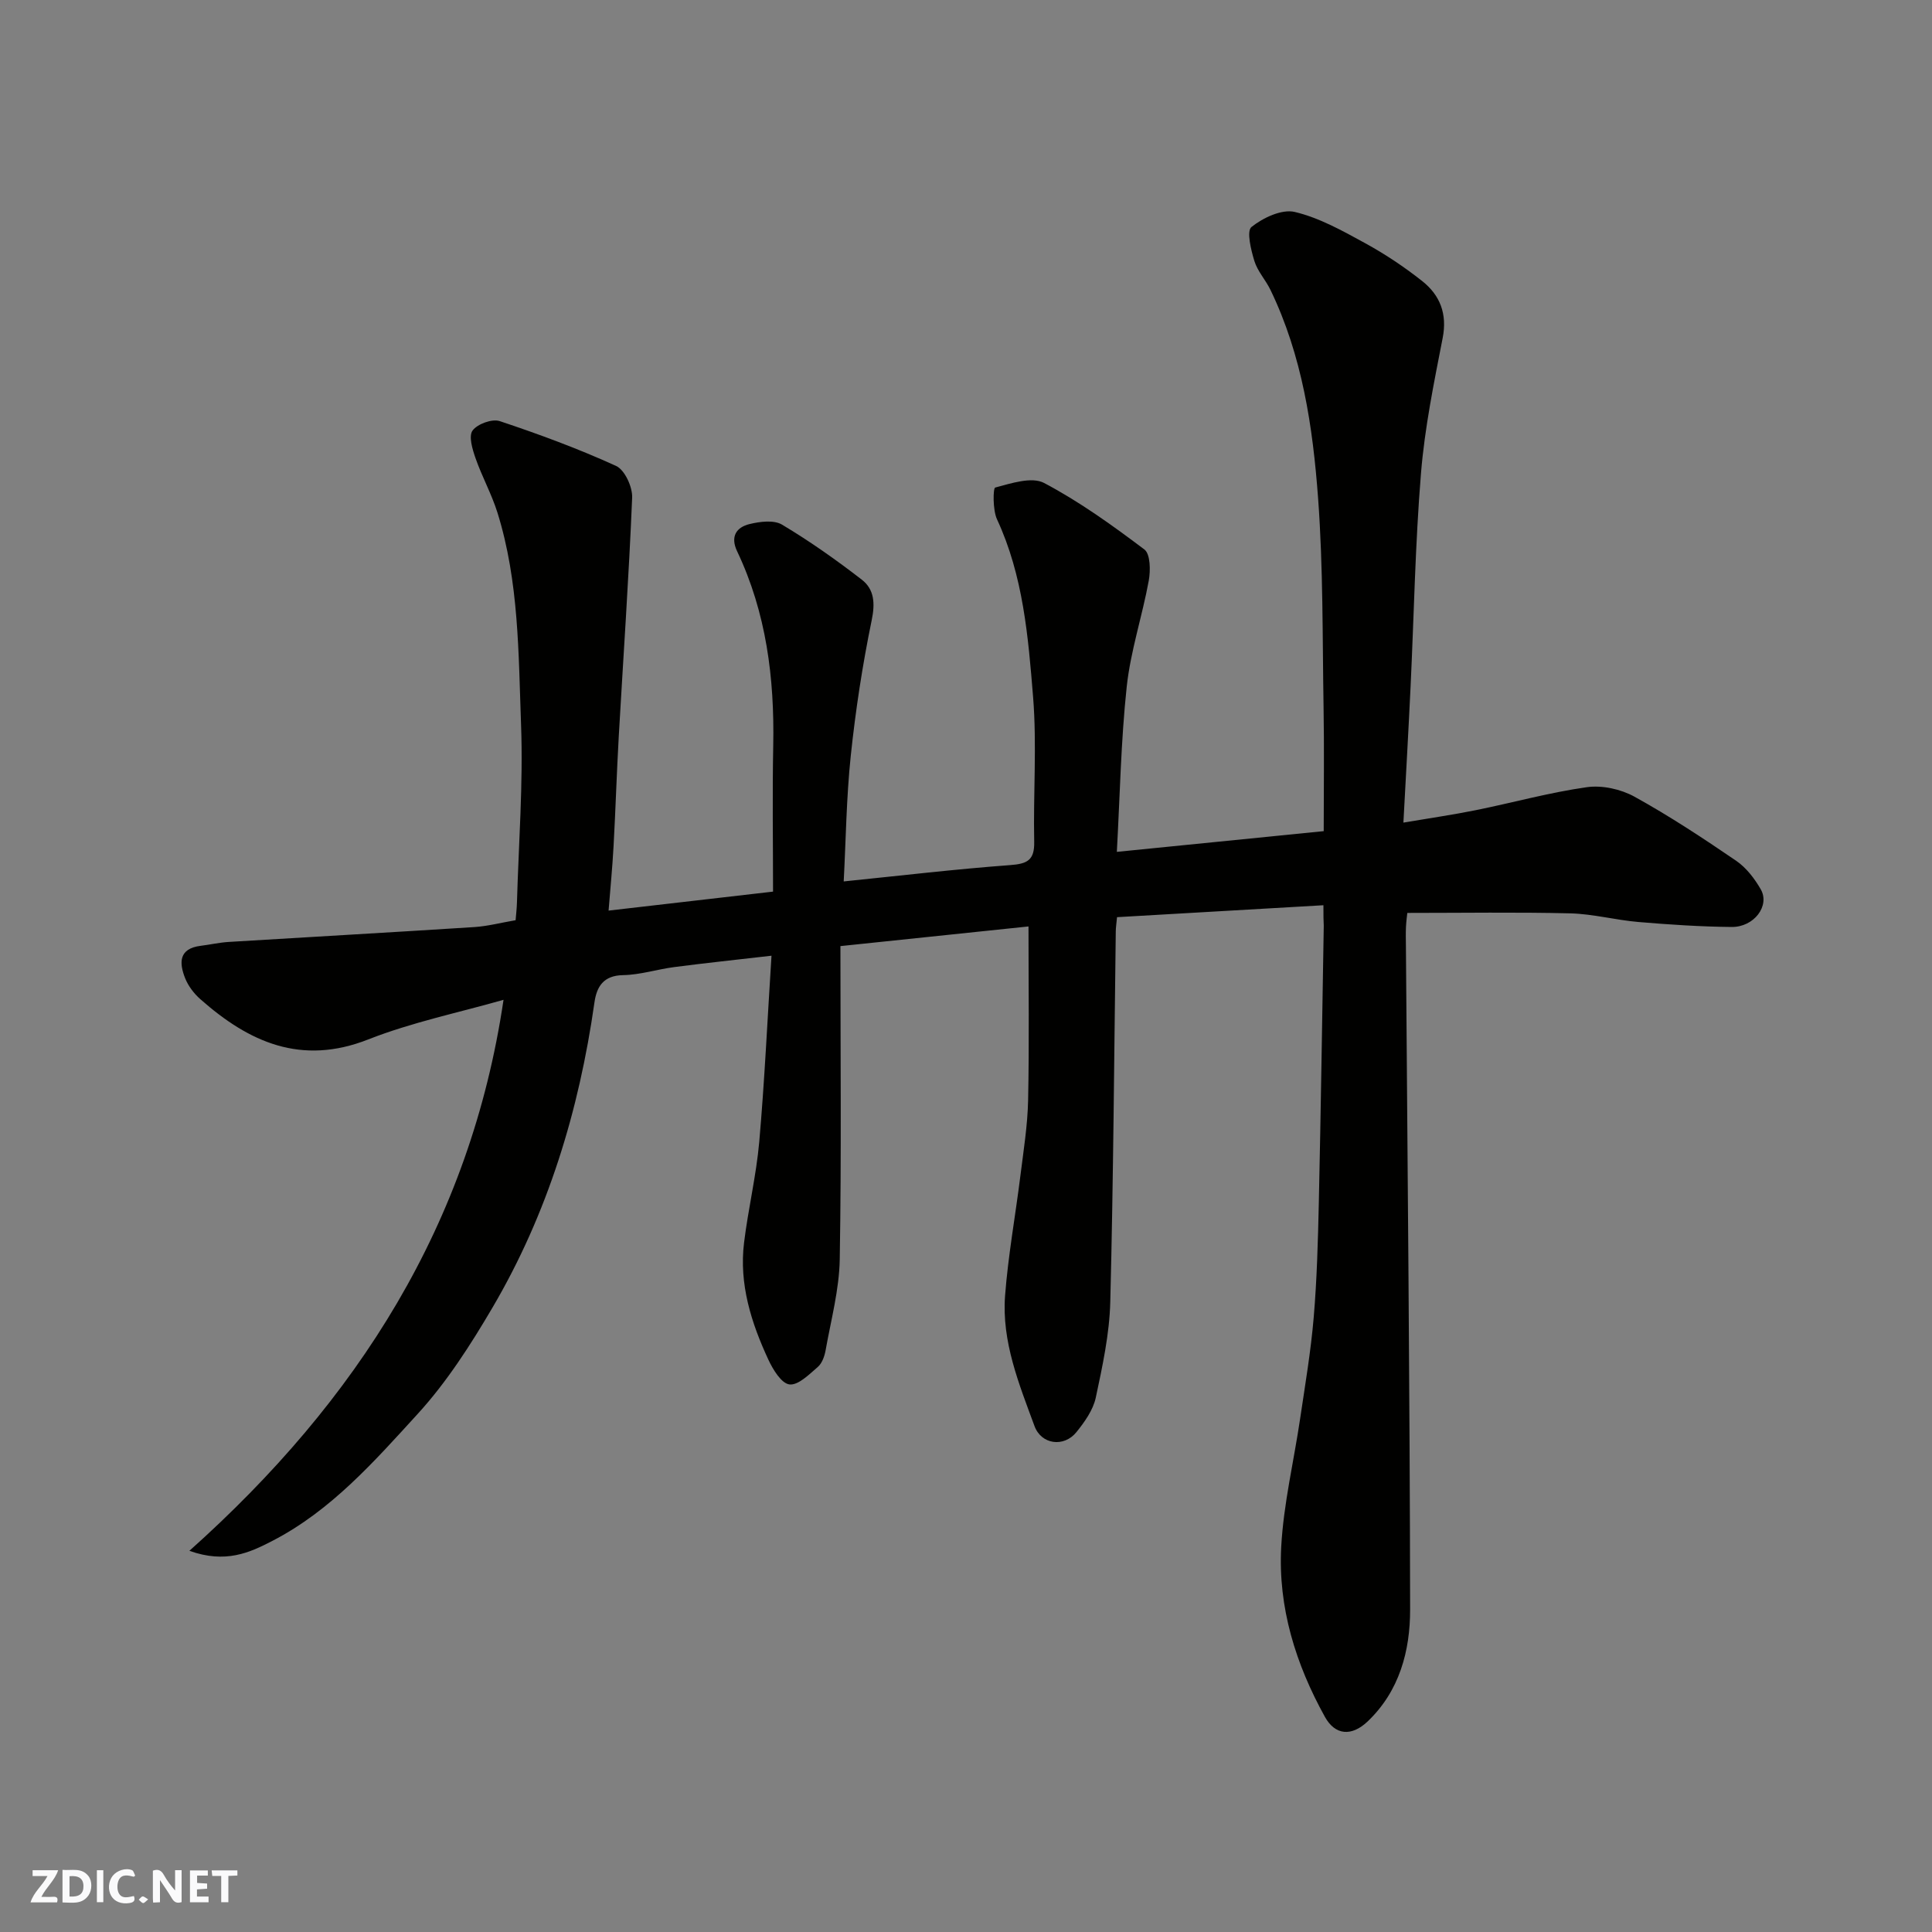 <svg enable-background="new 0 0 400 400" viewBox="0 0 400 400" xmlns="http://www.w3.org/2000/svg"><rect x="0" y="0" width="400" height="400" fill="#808080" stroke="none"/><g fill="#fafafb"><path d="m37.59 393.81c-.92.31-1.52.05-2-.78-.7-1.2-1.52-2.34-2.47-3.78v4.59c-.55.03-.95.05-1.41.07-.03-.37-.06-.64-.06-.91 0-1.91 0-3.81 0-5.7 1.13-.41 1.77-.03 2.29.91.62 1.11 1.38 2.14 2.31 3.19v-4.2h1.35v6.61z"/><path d="m12.94 393.88v-6.75c1.9.19 3.93-.54 5.37 1.29.8 1.01.78 2.88.03 3.97-1.37 1.97-3.4 1.51-5.4 1.49m1.45-1.22c2.04.12 2.92-.58 2.89-2.21-.03-1.51-.98-2.19-2.89-2z"/><path d="m11.81 393.87h-5.49c.68-2.18 2.47-3.48 3.51-5.45h-3.08v-1.21h5.29c-.71 2.13-2.44 3.48-3.47 5.51.86 0 1.63.04 2.39-.01.79-.05 1.14.21.85 1.16"/><path d="m39.33 393.86v-6.61h3.7v1.07h-2.22v1.52c.68.04 1.34.09 2.07.13v1.07c-.72.05-1.38.09-2.1.14v1.48h2.4v1.19h-3.85z"/><path d="m27.71 388.56c-1.15-.3-2.46-.61-3.1.64-.37.73-.41 1.93-.06 2.67.63 1.35 1.99.93 3.17.68.35.94-.01 1.32-.93 1.46-1.62.25-3.05-.27-3.76-1.48-.73-1.24-.6-3.03.31-4.17.88-1.11 2.71-1.7 4-1.16.32.13.44.74.65 1.12-.1.08-.19.16-.28.24"/><path d="m49.15 387.24v1.07c-.59.02-1.17.05-1.87.08v5.44h-1.48v-5.44h-1.85c-.05-.4-.08-.73-.13-1.15z"/><path d="m20.06 387.21h1.33v6.62h-1.33z"/><path d="m30.68 393.25c-.49.38-.8.79-1.05.76-.32-.05-.6-.45-.9-.7.26-.24.51-.64.8-.67.29-.04.62.3 1.15.61"/></g><path d="m274 187.42c-14.61.85-28.56 1.65-42.73 2.47-.12 1.31-.25 2.1-.26 2.89-.34 25.6-.49 51.2-1.14 76.79-.17 6.63-1.61 13.27-3 19.79-.55 2.57-2.31 5.04-4.02 7.16-2.59 3.19-7.25 2.56-8.66-1.25-3.21-8.72-6.82-17.5-6.1-27.02.63-8.3 2.14-16.54 3.17-24.82.65-5.21 1.49-10.43 1.6-15.65.24-11.73.08-23.46.08-35.97-12.16 1.27-24.91 2.61-38.94 4.07 0 22.04.22 43.45-.14 64.85-.11 6.28-1.81 12.55-2.92 18.8-.22 1.24-.73 2.72-1.63 3.49-1.78 1.54-4.06 3.83-5.86 3.61-1.67-.2-3.42-3.08-4.37-5.13-3.55-7.65-6.09-15.65-5.03-24.23.85-6.97 2.52-13.85 3.14-20.82 1.11-12.63 1.69-25.3 2.54-38.58-7.52.87-13.83 1.53-20.11 2.35-3.55.46-7.07 1.61-10.61 1.67-4.1.07-5.48 2.41-5.94 5.68-3.18 22.35-9.65 43.65-21.11 63.16-4.53 7.71-9.46 15.41-15.46 21.98-8.99 9.84-17.93 20.02-30.08 26.3-4.75 2.46-9.7 4.75-17.21 2.07 34.85-31.13 58.18-67.74 65.04-114.08-9.27 2.65-18.95 4.64-28 8.2-13.89 5.47-24.69.58-34.77-8.33-1.32-1.16-2.5-2.72-3.15-4.34-1.26-3.18-1.35-6.14 3.22-6.71 1.93-.24 3.84-.68 5.77-.8 16.96-1.04 33.93-1.99 50.9-3.08 2.75-.18 5.47-.9 8.53-1.42.09-1.1.24-2.38.28-3.67.35-12.27 1.3-24.56.85-36.79-.54-14.72-.42-29.63-4.89-43.93-1.21-3.86-3.21-7.46-4.54-11.28-.64-1.83-1.46-4.55-.61-5.71.99-1.36 4.05-2.48 5.63-1.95 8.16 2.72 16.27 5.71 24.09 9.28 1.79.82 3.41 4.35 3.32 6.56-.68 16.47-1.83 32.93-2.77 49.39-.43 7.59-.66 15.2-1.08 22.8-.24 4.4-.67 8.79-1.03 13.31 11.43-1.32 22.44-2.59 34.05-3.93 0-10.03-.16-20.14.04-30.25.27-13.95-1.43-27.49-7.48-40.22-1.45-3.06-.15-4.97 2.59-5.63 2.14-.52 5.02-.89 6.71.12 5.73 3.42 11.22 7.3 16.5 11.38 2.61 2.02 2.8 4.89 2.06 8.44-1.91 9.26-3.34 18.65-4.33 28.05-.91 8.68-1.01 17.45-1.46 26 11.99-1.22 23.21-2.55 34.46-3.38 3.55-.26 5.06-1 4.98-4.83-.21-9.99.57-20.05-.23-29.98-1.01-12.48-2.04-25.09-7.47-36.78-.9-1.94-.83-6.46-.37-6.58 3.3-.87 7.55-2.3 10.13-.94 7.31 3.86 14.12 8.76 20.75 13.76 1.25.95 1.29 4.35.91 6.45-1.34 7.34-3.76 14.54-4.56 21.92-1.21 11.29-1.41 22.68-2.05 34.24 14.15-1.42 28.22-2.83 42.83-4.29 0-8.7.12-17.16-.03-25.61-.24-14.43-.07-28.91-1.13-43.29-1.09-14.8-3.28-29.54-9.87-43.17-.99-2.05-2.67-3.84-3.32-5.96-.71-2.31-1.66-6.22-.6-7.06 2.39-1.91 6.27-3.74 8.95-3.11 5.1 1.21 9.92 3.92 14.6 6.48 4.13 2.26 8.11 4.92 11.8 7.84 3.68 2.92 5.21 6.77 4.23 11.78-1.81 9.28-3.72 18.6-4.49 28-1.2 14.66-1.45 29.39-2.15 44.09-.43 9.07-.95 18.14-1.49 28.24 5.6-.95 10.34-1.63 15.02-2.58 7.66-1.55 15.23-3.66 22.95-4.75 3.17-.45 7.03.4 9.86 1.96 7.25 4 14.2 8.59 21.06 13.27 2.09 1.43 3.82 3.69 5.1 5.92 1.94 3.4-1.39 7.84-6.04 7.79-6.44-.06-12.88-.49-19.29-1.03-4.72-.4-9.4-1.67-14.11-1.79-11.08-.27-22.18-.09-33.74-.09-.04.41-.22 1.67-.28 2.93-.06 1.33-.02 2.67-.01 4 .33 45.76.81 91.52.87 137.28.01 8.53-2.18 16.9-8.81 23.2-3.3 3.13-6.7 2.88-8.83-.96-6.05-10.91-9.72-22.68-9.05-35.17.48-8.93 2.62-17.76 3.93-26.65 1.03-6.95 2.21-13.9 2.8-20.9.67-7.91.88-15.86 1.06-23.8.42-19.1.69-38.2 1.02-57.29-.06-.97-.07-1.95-.07-4.23z" fill="#010100"/></svg>